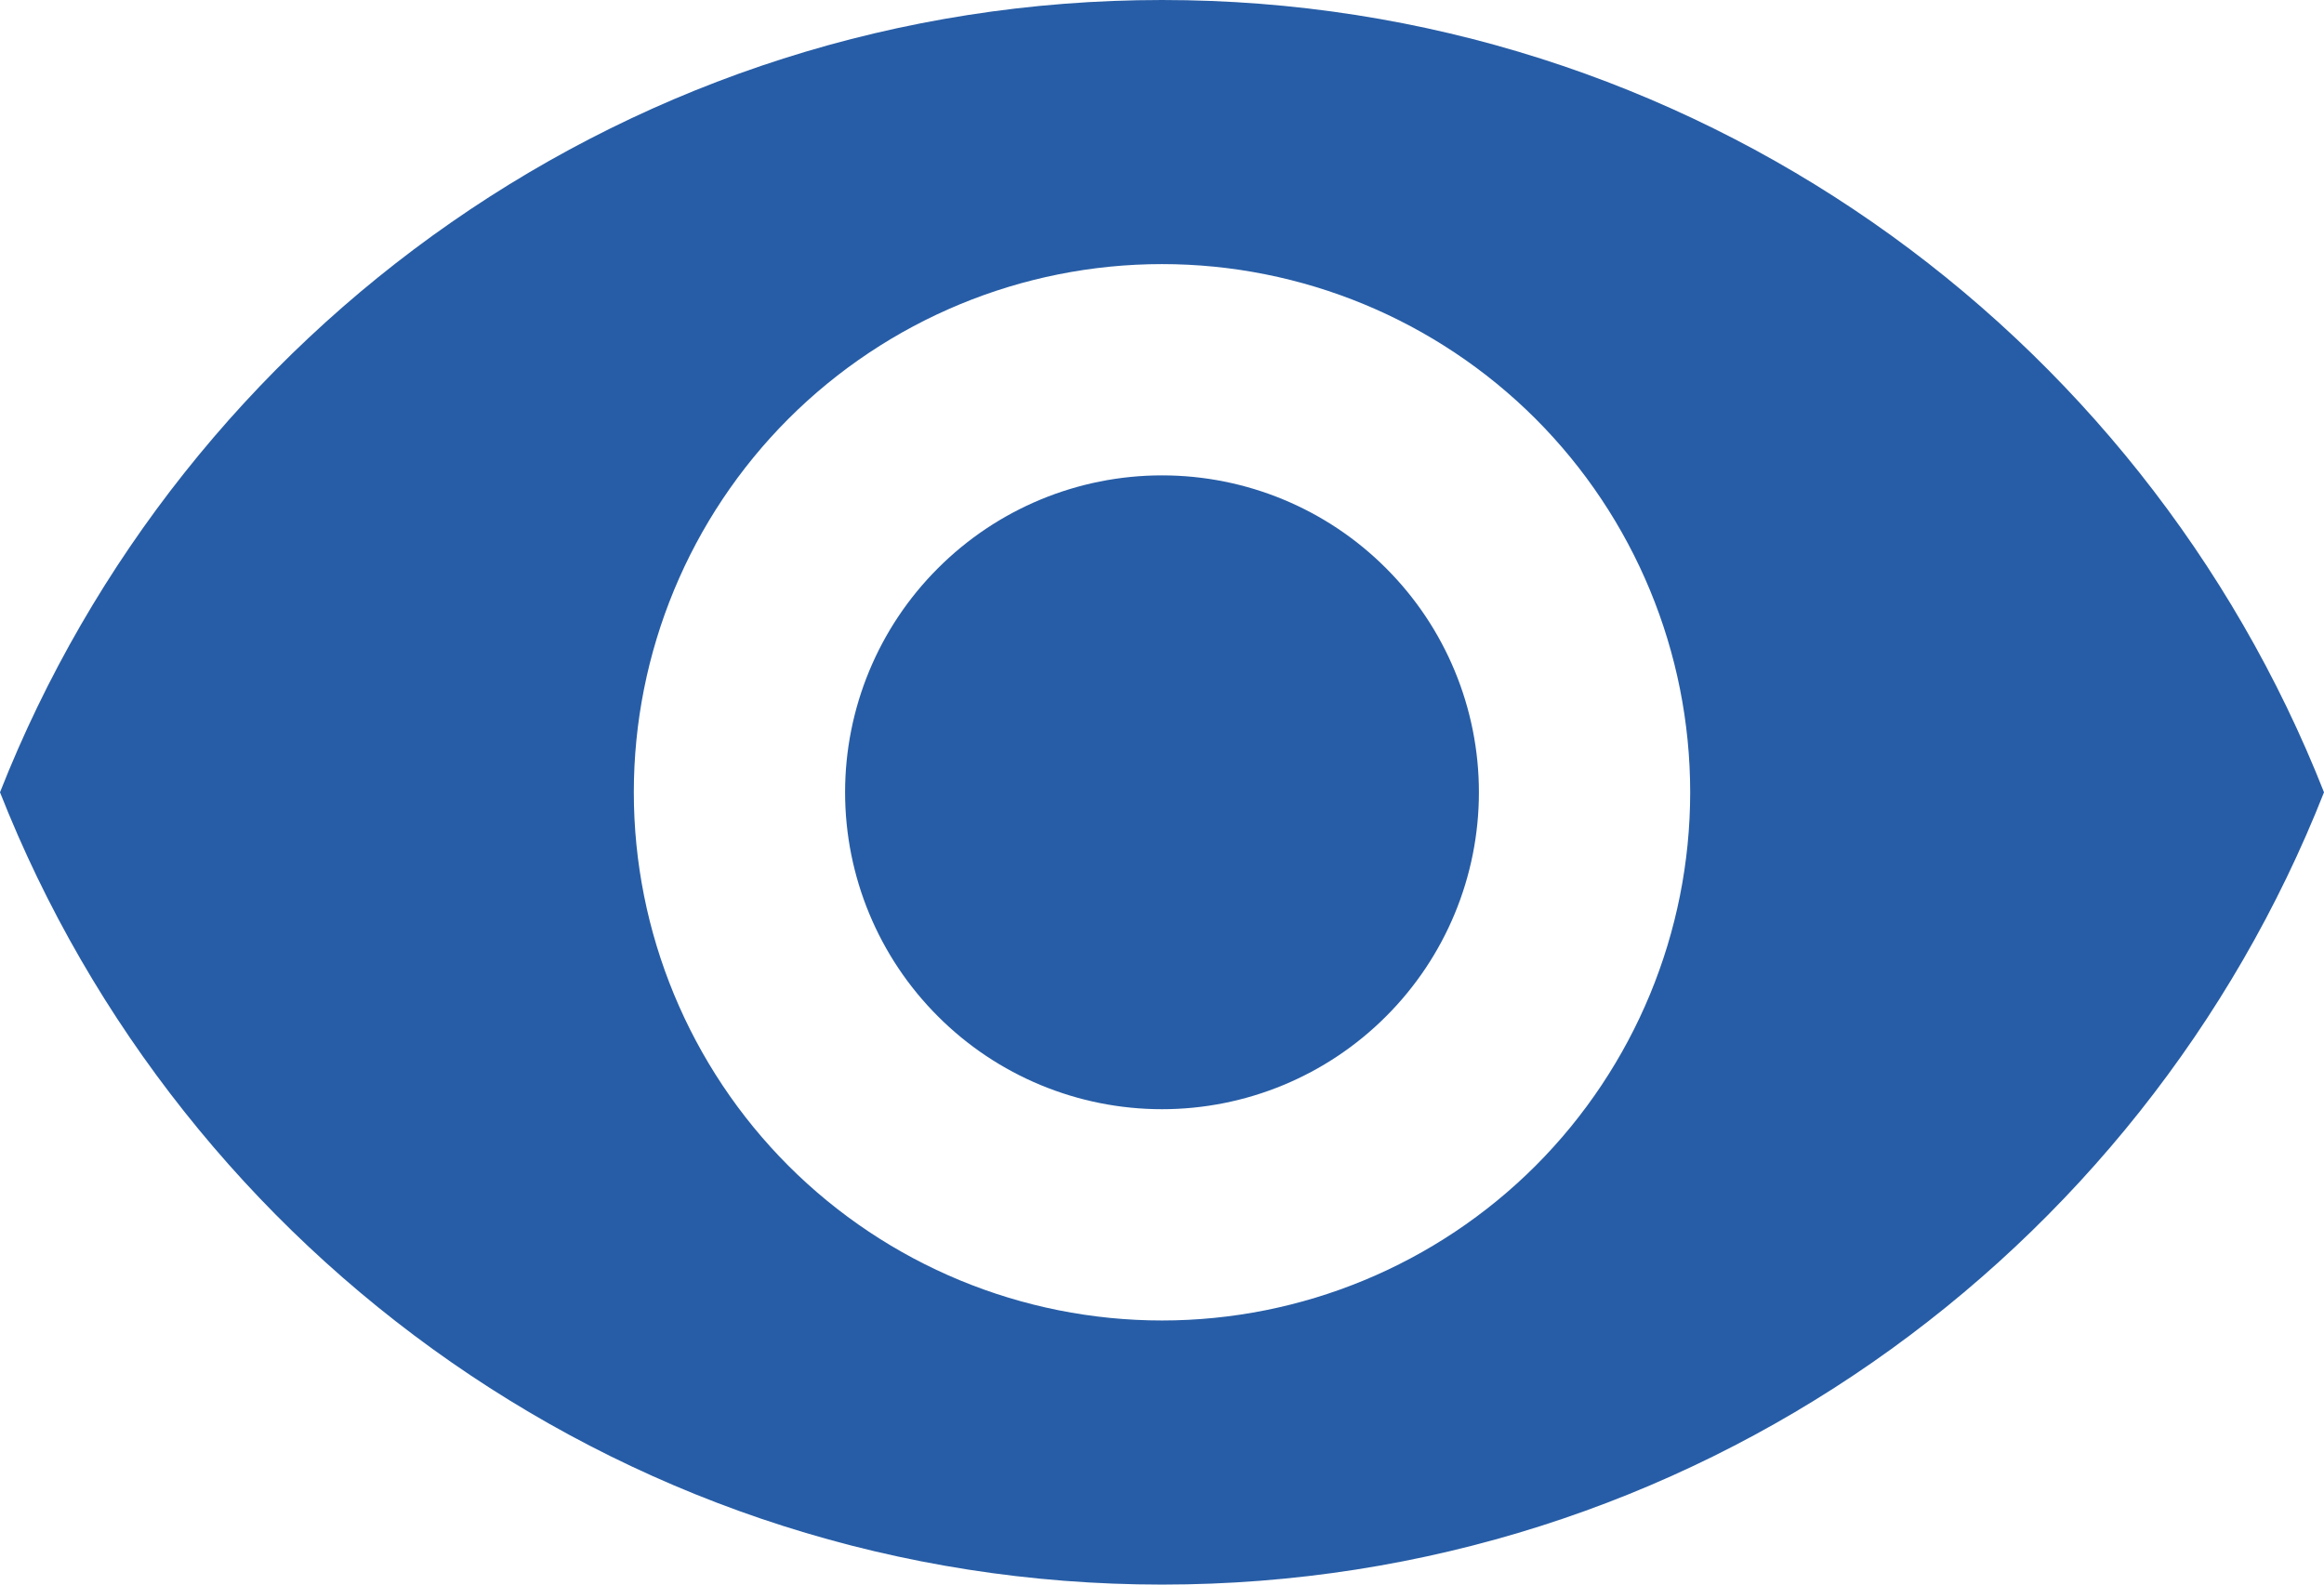 <svg xmlns="http://www.w3.org/2000/svg" width="22" height="15" viewBox="0 0 22 15" fill="none"><path d="M11 4.5C10.204 4.5 9.441 4.816 8.879 5.379C8.316 5.941 8 6.704 8 7.5C8 8.296 8.316 9.059 8.879 9.621C9.441 10.184 10.204 10.5 11 10.5C11.796 10.5 12.559 10.184 13.121 9.621C13.684 9.059 14 8.296 14 7.5C14 6.704 13.684 5.941 13.121 5.379C12.559 4.816 11.796 4.5 11 4.5ZM11 12.5C9.674 12.5 8.402 11.973 7.464 11.036C6.527 10.098 6 8.826 6 7.5C6 6.174 6.527 4.902 7.464 3.964C8.402 3.027 9.674 2.5 11 2.5C12.326 2.5 13.598 3.027 14.536 3.964C15.473 4.902 16 6.174 16 7.5C16 8.826 15.473 10.098 14.536 11.036C13.598 11.973 12.326 12.5 11 12.5ZM11 0C6 0 1.73 3.11 0 7.5C1.73 11.89 6 15 11 15C16 15 20.27 11.89 22 7.5C20.27 3.11 16 0 11 0Z" fill="#275DA6"></path></svg>